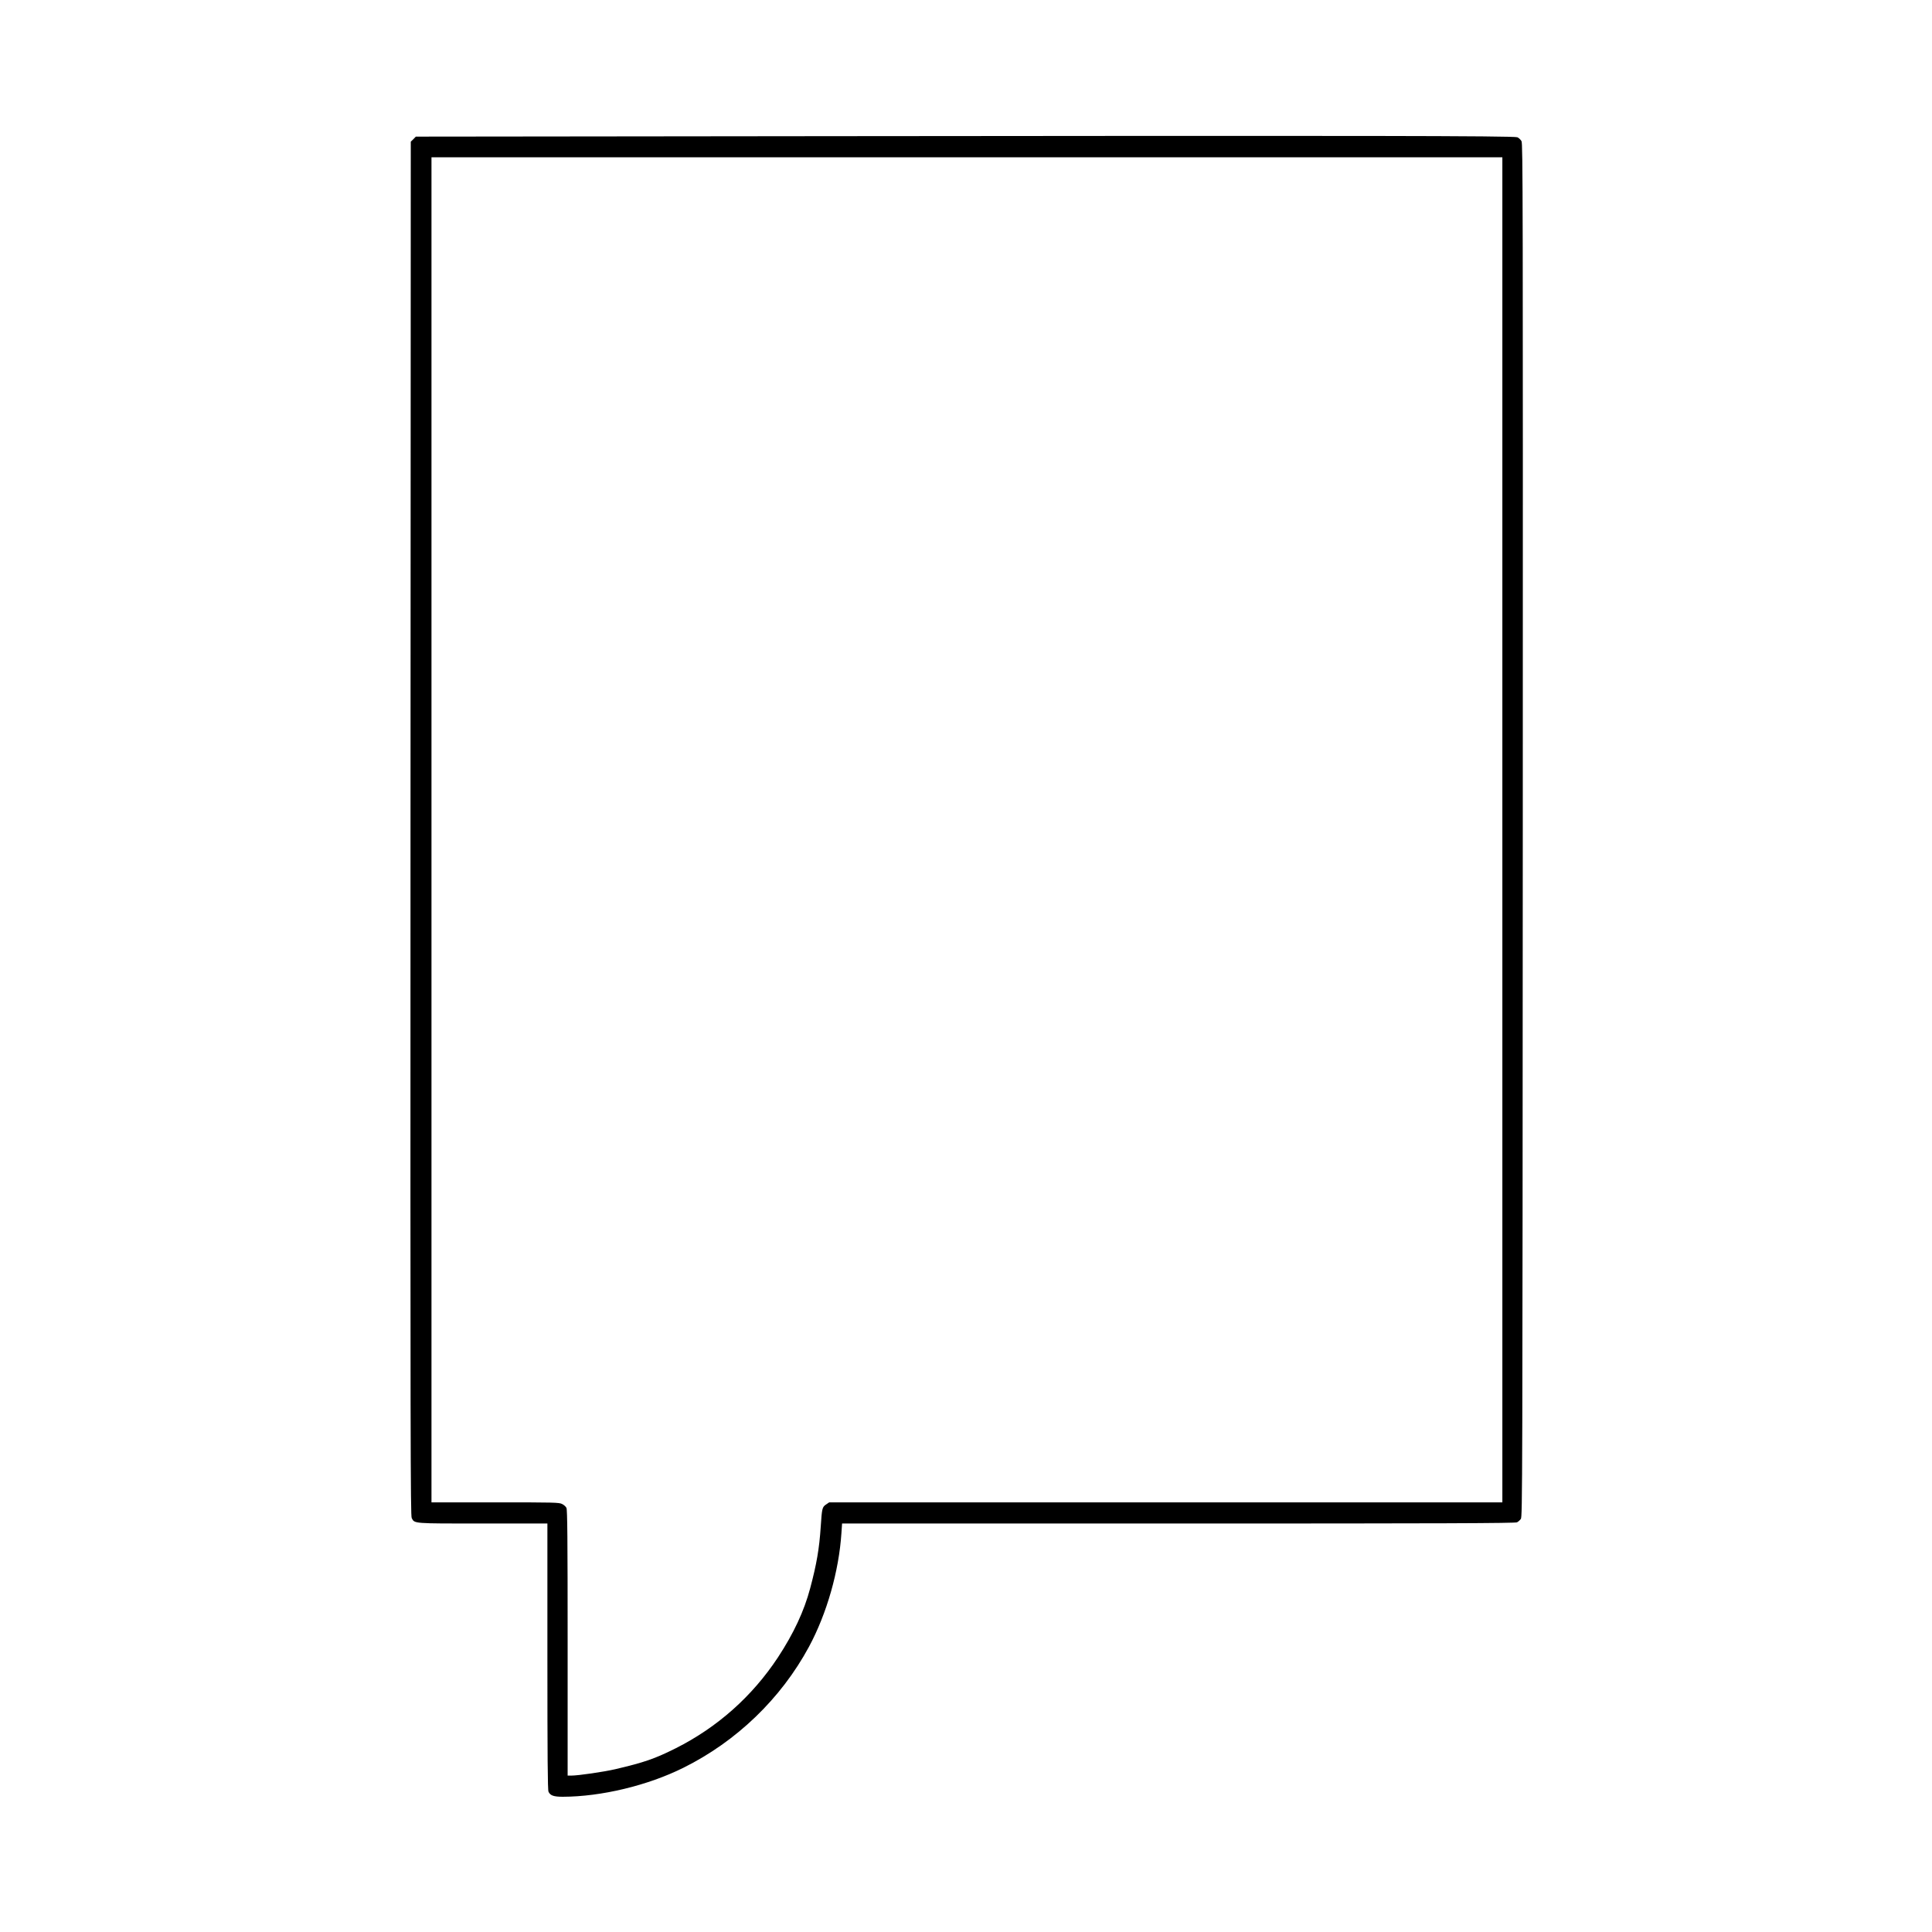 <?xml version="1.0"?>
<svg width="2100" height="2100" xmlns="http://www.w3.org/2000/svg" xmlns:svg="http://www.w3.org/2000/svg" preserveAspectRatio="xMidYMid meet" version="1.0">

 <g class="layer">
  <title>Layer 1</title>
  <g fill="#000000" id="g22" transform="translate(0 2100) scale(0.1 -0.1)">
   <path d="m9068,19520l-4548,-5l-27,-28l-28,-27l-3,-7466c-2,-6660 0,-7468 13,-7494c32,-62 6,-60 775,-60l700,0l0,-1445c0,-1098 3,-1450 12,-1470c19,-42 57,-55 155,-55c418,1 923,122 1311,315c578,287 1061,752 1365,1315c194,360 326,822 353,1237l7,103l3656,0c2882,0 3661,3 3680,13c13,6 32,23 42,37c17,24 18,316 21,7485c2,6945 1,7462 -14,7491c-10,17 -30,36 -45,42c-38,16 -1745,18 -7425,12zm7262,-7540l0,-7310l-3659,0l-3658,0l-34,-23c-42,-28 -45,-42 -58,-242c-16,-239 -44,-404 -115,-670c-66,-248 -180,-491 -350,-750c-280,-424 -658,-760 -1111,-988c-228,-114 -340,-153 -655,-227c-124,-29 -404,-70 -480,-70l-40,0l0,1443c0,1133 -3,1447 -13,1467c-7,14 -28,33 -47,42c-32,17 -88,18 -727,18l-693,0l0,7310l0,7310l5820,0l5820,0l0,-7310z" id="path2"/>
  </g>
 </g>
</svg>